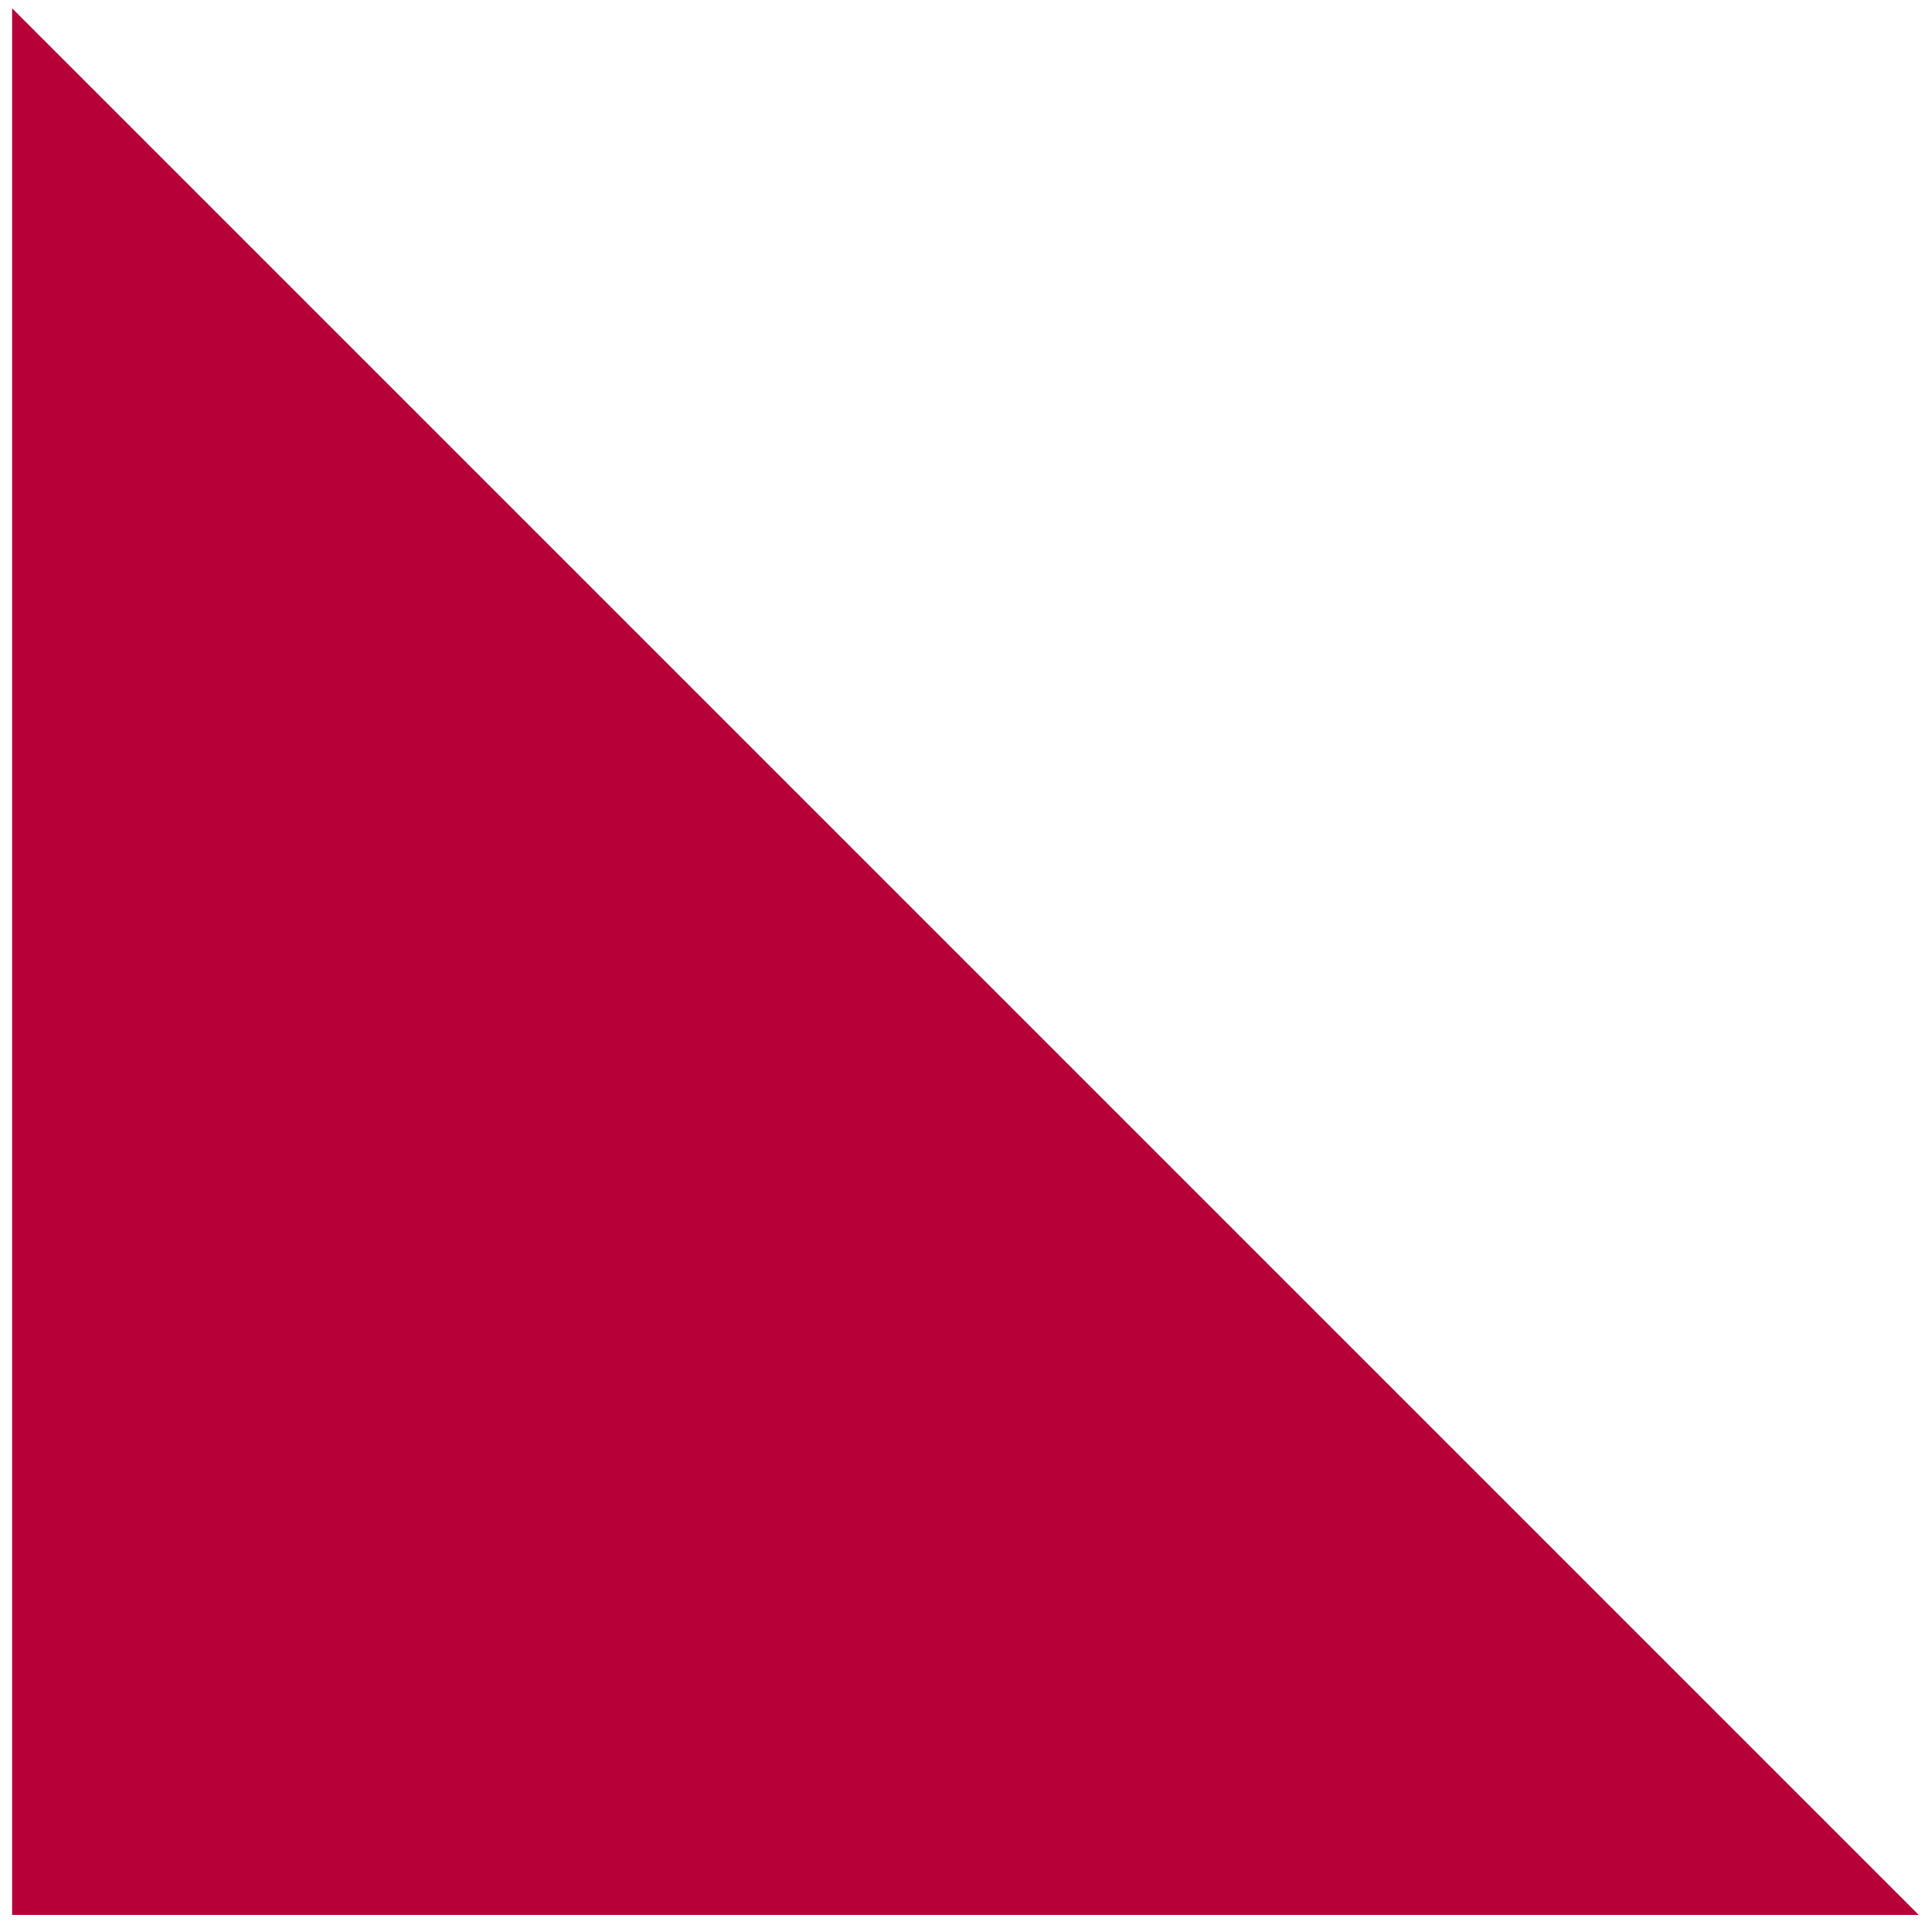 <?xml version="1.0" encoding="UTF-8"?> <svg xmlns="http://www.w3.org/2000/svg" width="76" height="76" viewBox="0 0 76 76" fill="none"> <path d="M0.478 0.328L0.478 75.328H75.478L0.478 0.328Z" fill="#B70037"></path> </svg> 